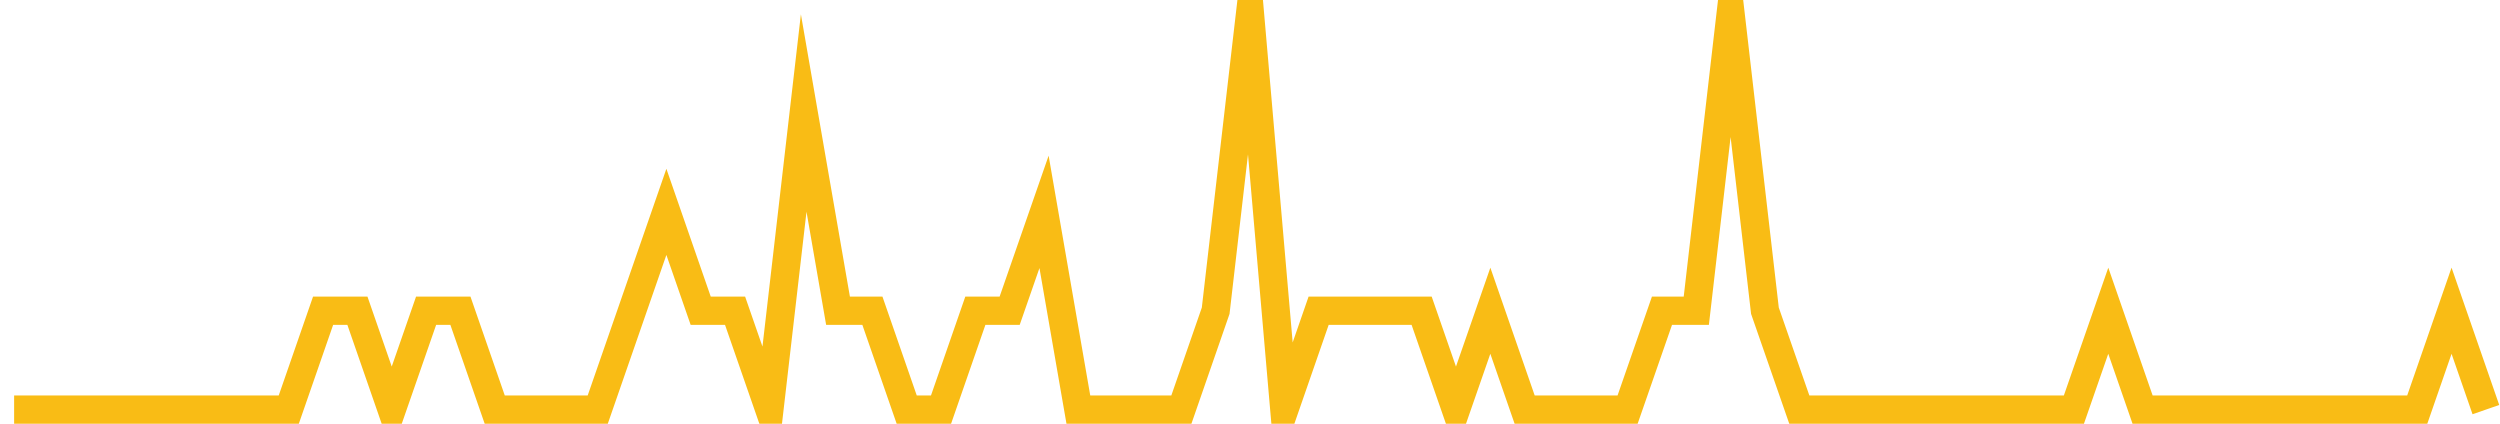 <?xml version="1.0" encoding="UTF-8"?>
<svg xmlns="http://www.w3.org/2000/svg" xmlns:xlink="http://www.w3.org/1999/xlink" width="177pt" height="30pt" viewBox="0 0 177 30" version="1.1">
<g id="surface20266421">
<path style="fill:none;stroke-width:2;stroke-linecap:butt;stroke-linejoin:miter;stroke:rgb(97.647%,73.725%,8.235%);stroke-opacity:1;stroke-miterlimit:10;" d="M 1 29 L 20.445 29 L 22.875 22 L 25.305 22 L 27.734 29 L 30.168 22 L 32.598 22 L 35.027 29 L 42.32 29 L 47.18 15 L 49.609 22 L 52.043 22 L 54.473 29 L 56.902 8 L 59.332 22 L 61.766 22 L 64.195 29 L 66.625 29 L 69.055 22 L 71.484 22 L 73.918 15 L 76.348 29 L 83.641 29 L 86.07 22 L 88.5 1 L 90.93 29 L 93.359 22 L 100.652 22 L 103.082 29 L 105.516 22 L 107.945 29 L 115.234 29 L 117.668 22 L 120.098 22 L 122.527 1 L 124.957 22 L 127.391 29 L 146.832 29 L 149.266 22 L 151.695 29 L 171.141 29 L 173.57 22 L 176 29 "/>
</g>
</svg>
